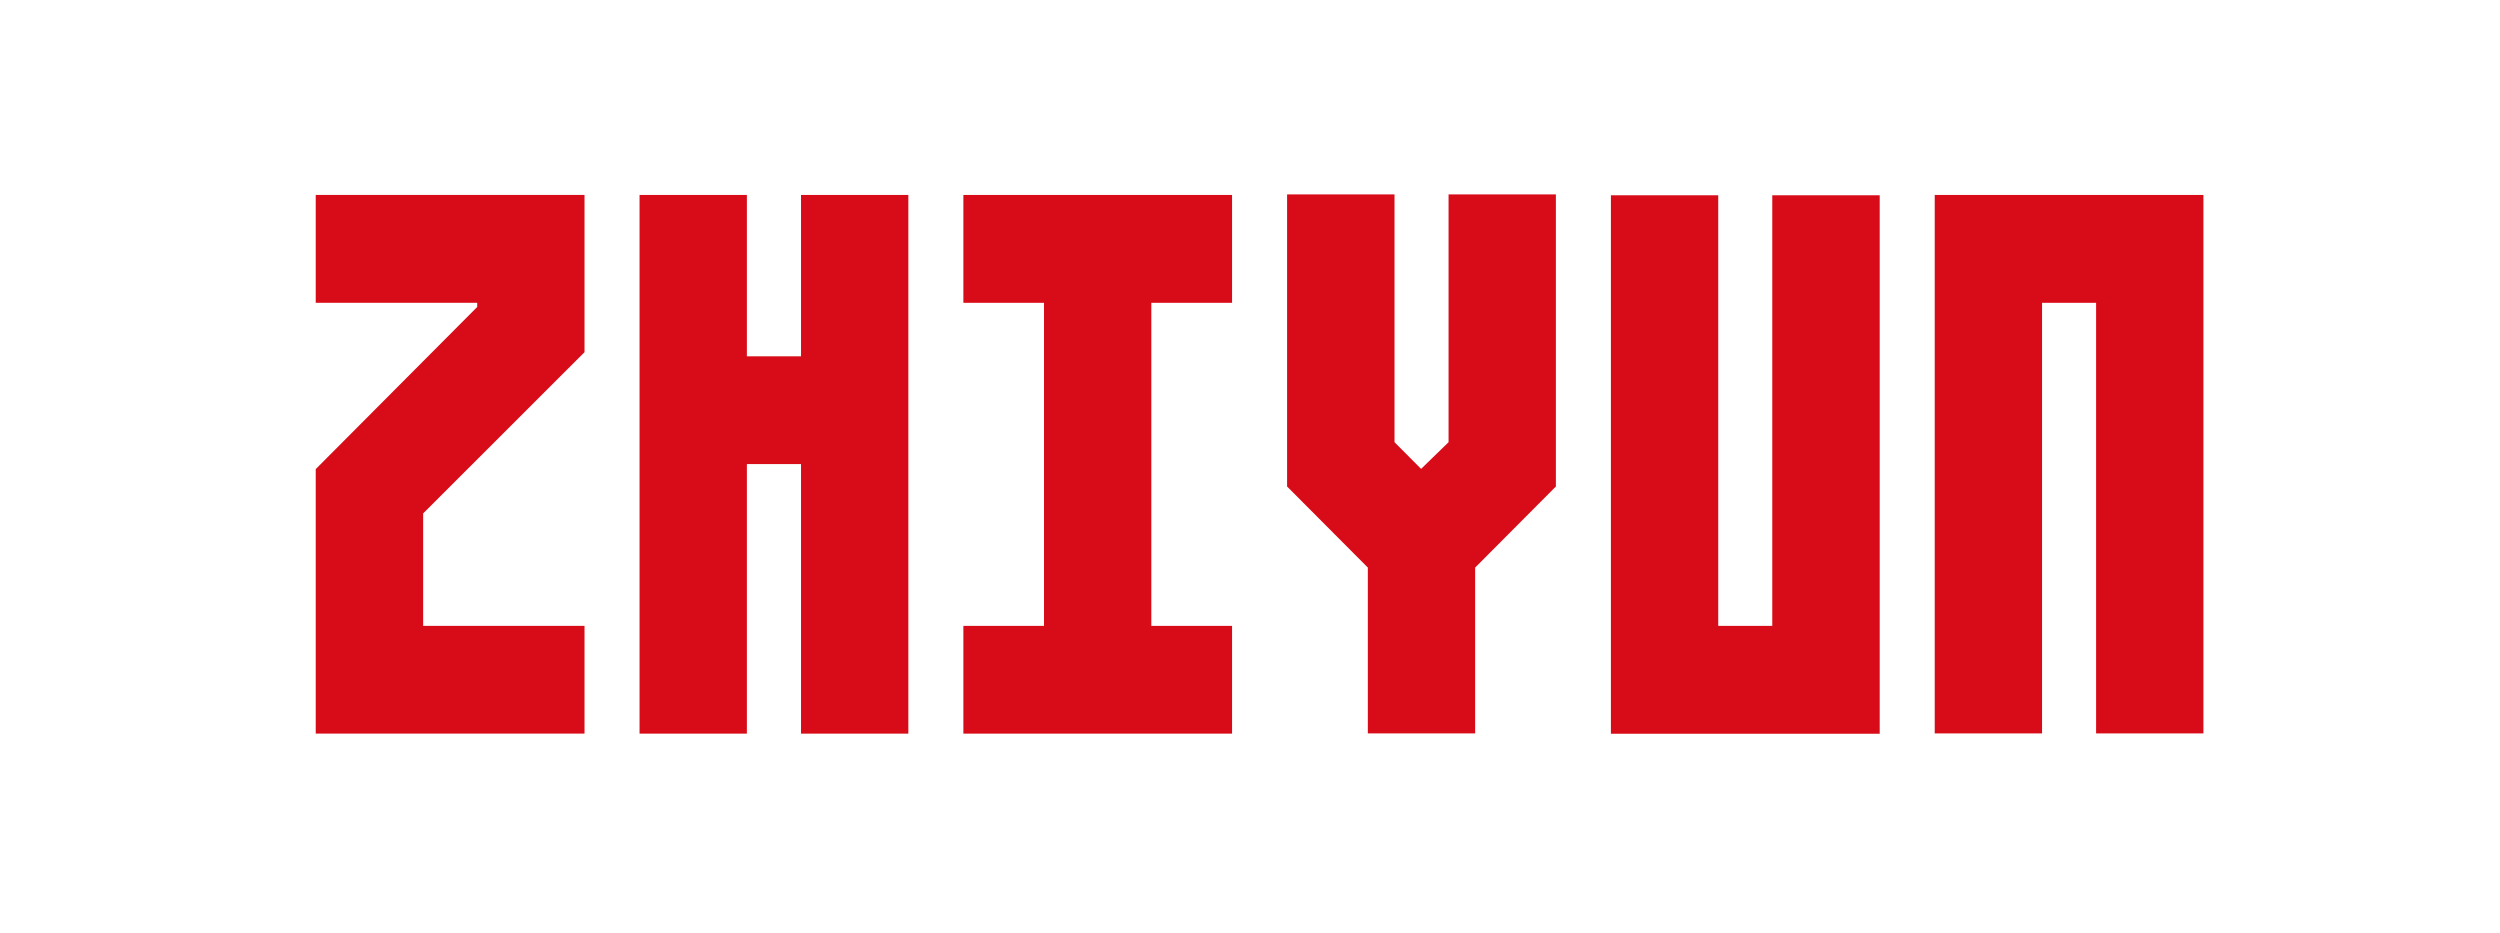 <?xml version="1.0" encoding="UTF-8"?> <!-- Generator: Adobe Illustrator 22.1.0, SVG Export Plug-In . SVG Version: 6.00 Build 0) --> <svg xmlns="http://www.w3.org/2000/svg" xmlns:xlink="http://www.w3.org/1999/xlink" id="图层_1" x="0px" y="0px" viewBox="0 0 228.52 85.31" xml:space="preserve"> <g> <g> <polygon fill="#D80C18" points="201.41,17.82 176.85,17.82 176.85,67.04 186.66,67.04 186.66,27.68 191.6,27.68 191.6,67.04 201.41,67.04 "></polygon> <polygon fill="#D80C18" points="171.82,17.85 162,17.85 162,57.21 157.06,57.21 157.06,17.85 147.25,17.85 147.25,67.07 171.82,67.07 "></polygon> <polygon fill="#D80C18" points="142.22,17.77 132.41,17.77 132.41,40.42 129.9,42.86 127.47,40.42 127.47,17.77 117.65,17.77 117.65,44.47 125.03,51.88 125.03,67.04 134.84,67.04 134.84,51.88 142.22,44.47 "></polygon> <polygon fill="#D80C18" points="105.24,27.68 112.62,27.68 112.62,17.82 88.06,17.82 88.06,27.68 95.43,27.68 95.43,57.21 88.06,57.21 88.06,67.06 112.62,67.06 112.62,57.21 105.24,57.21 "></polygon> <polygon fill="#D80C18" points="83.03,17.82 73.22,17.82 73.22,32.57 68.27,32.57 68.27,17.82 58.46,17.82 58.46,67.06 68.27,67.06 68.27,42.42 73.22,42.42 73.22,67.06 83.03,67.06 "></polygon> <polygon fill="#D80C18" points="53.43,17.82 28.86,17.82 28.86,27.68 43.62,27.68 43.62,28.06 28.86,42.88 28.86,67.06 53.43,67.06 53.43,57.21 38.68,57.21 38.68,46.93 53.43,32.19 "></polygon> </g> </g> </svg> 